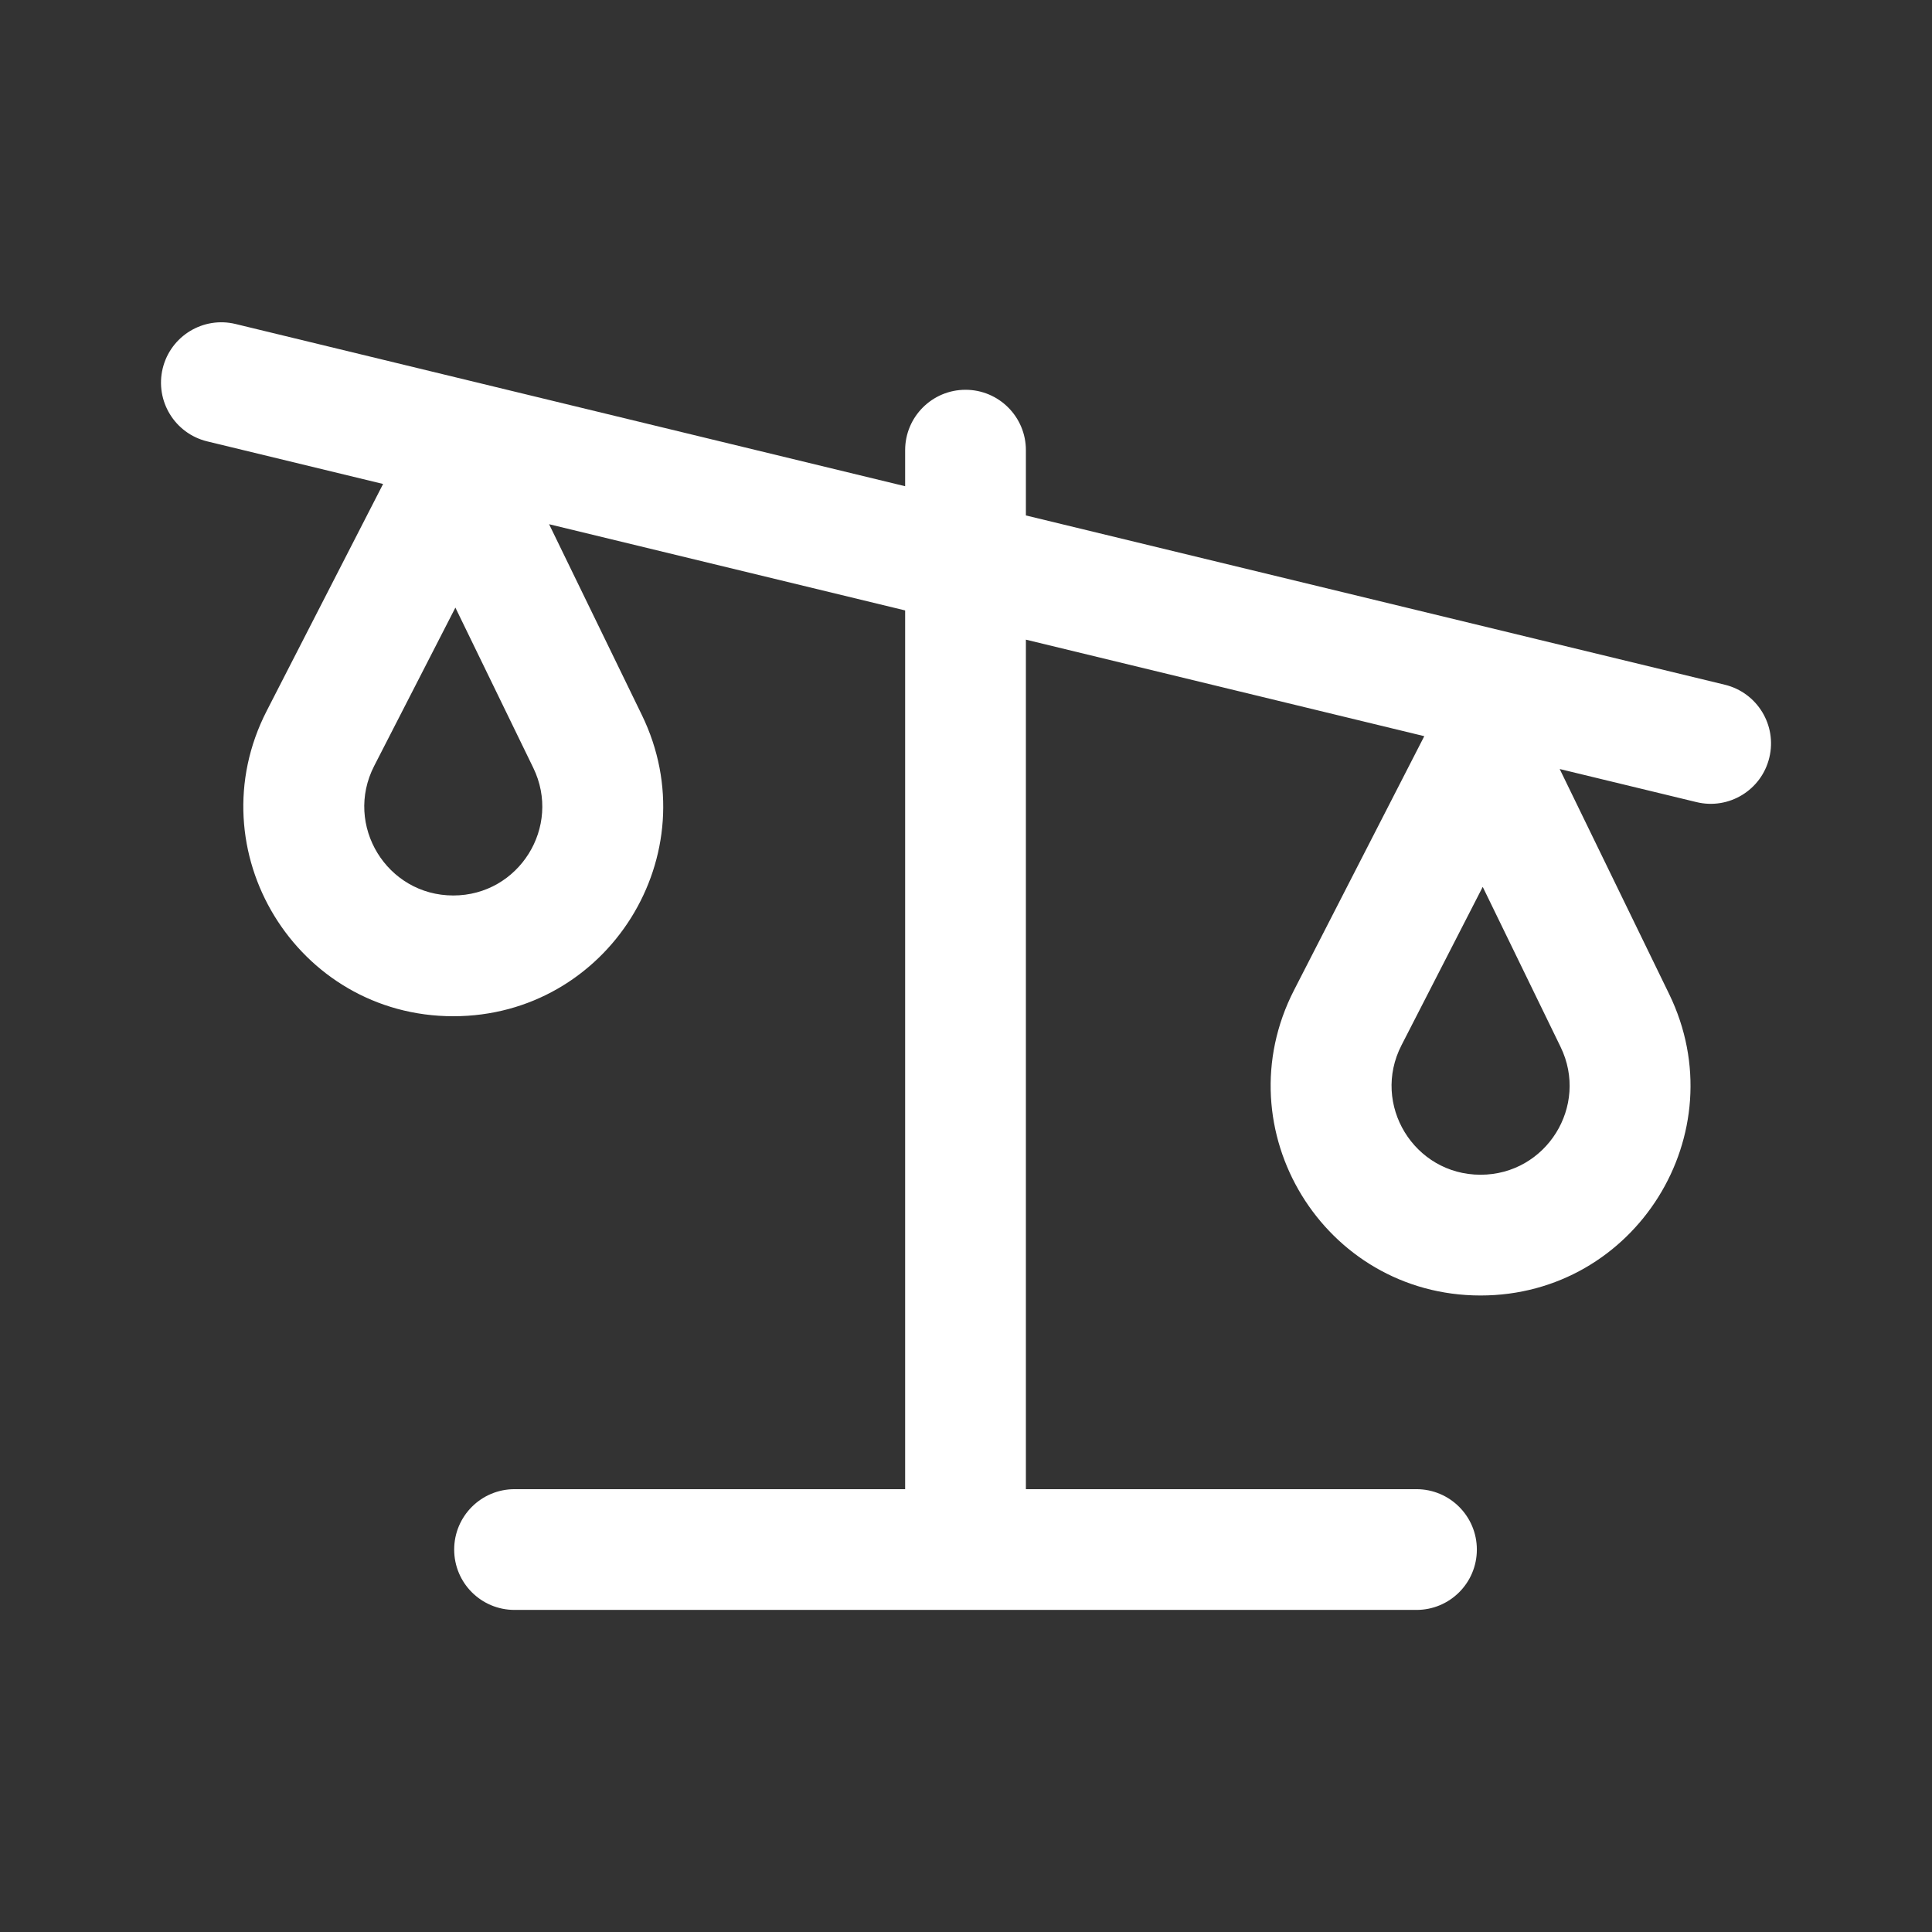 <svg width="24" height="24" viewBox="0 0 24 24" fill="none" xmlns="http://www.w3.org/2000/svg">
<rect x="0" y="0" width="24" height="24" fill="#333333" stroke="none"/>
<path fill-rule="evenodd" clip-rule="evenodd" d="M2.927 4.025C2.524 3.927 2.119 4.174 2.021 4.577C1.924 4.98 2.171 5.385 2.574 5.483L4.759 6.012L3.313 8.831C2.424 10.564 3.683 12.624 5.631 12.624C7.555 12.624 8.815 10.611 7.973 8.881L6.821 6.512L11.244 7.583V18.499H6.392C5.977 18.499 5.642 18.835 5.642 19.249C5.642 19.664 5.977 19.999 6.392 19.999H17.596C18.01 19.999 18.346 19.664 18.346 19.249C18.346 18.835 18.01 18.499 17.596 18.499H12.744V7.946L17.693 9.145L16.075 12.3C15.186 14.033 16.444 16.093 18.392 16.093C20.316 16.093 21.576 14.079 20.735 12.349L19.375 9.553L21.074 9.964C21.476 10.062 21.882 9.815 21.979 9.412C22.077 9.009 21.829 8.604 21.427 8.506L12.744 6.403V5.592C12.744 5.178 12.408 4.842 11.994 4.842C11.58 4.842 11.244 5.178 11.244 5.592V6.04L2.927 4.025ZM5.657 7.548L4.648 9.515C4.271 10.251 4.805 11.124 5.631 11.124C6.447 11.124 6.981 10.27 6.624 9.537L5.657 7.548ZM18.419 11.017L17.41 12.984C17.032 13.719 17.566 14.593 18.392 14.593C19.208 14.593 19.743 13.739 19.386 13.005L18.419 11.017Z" fill="white"/>
</svg>
